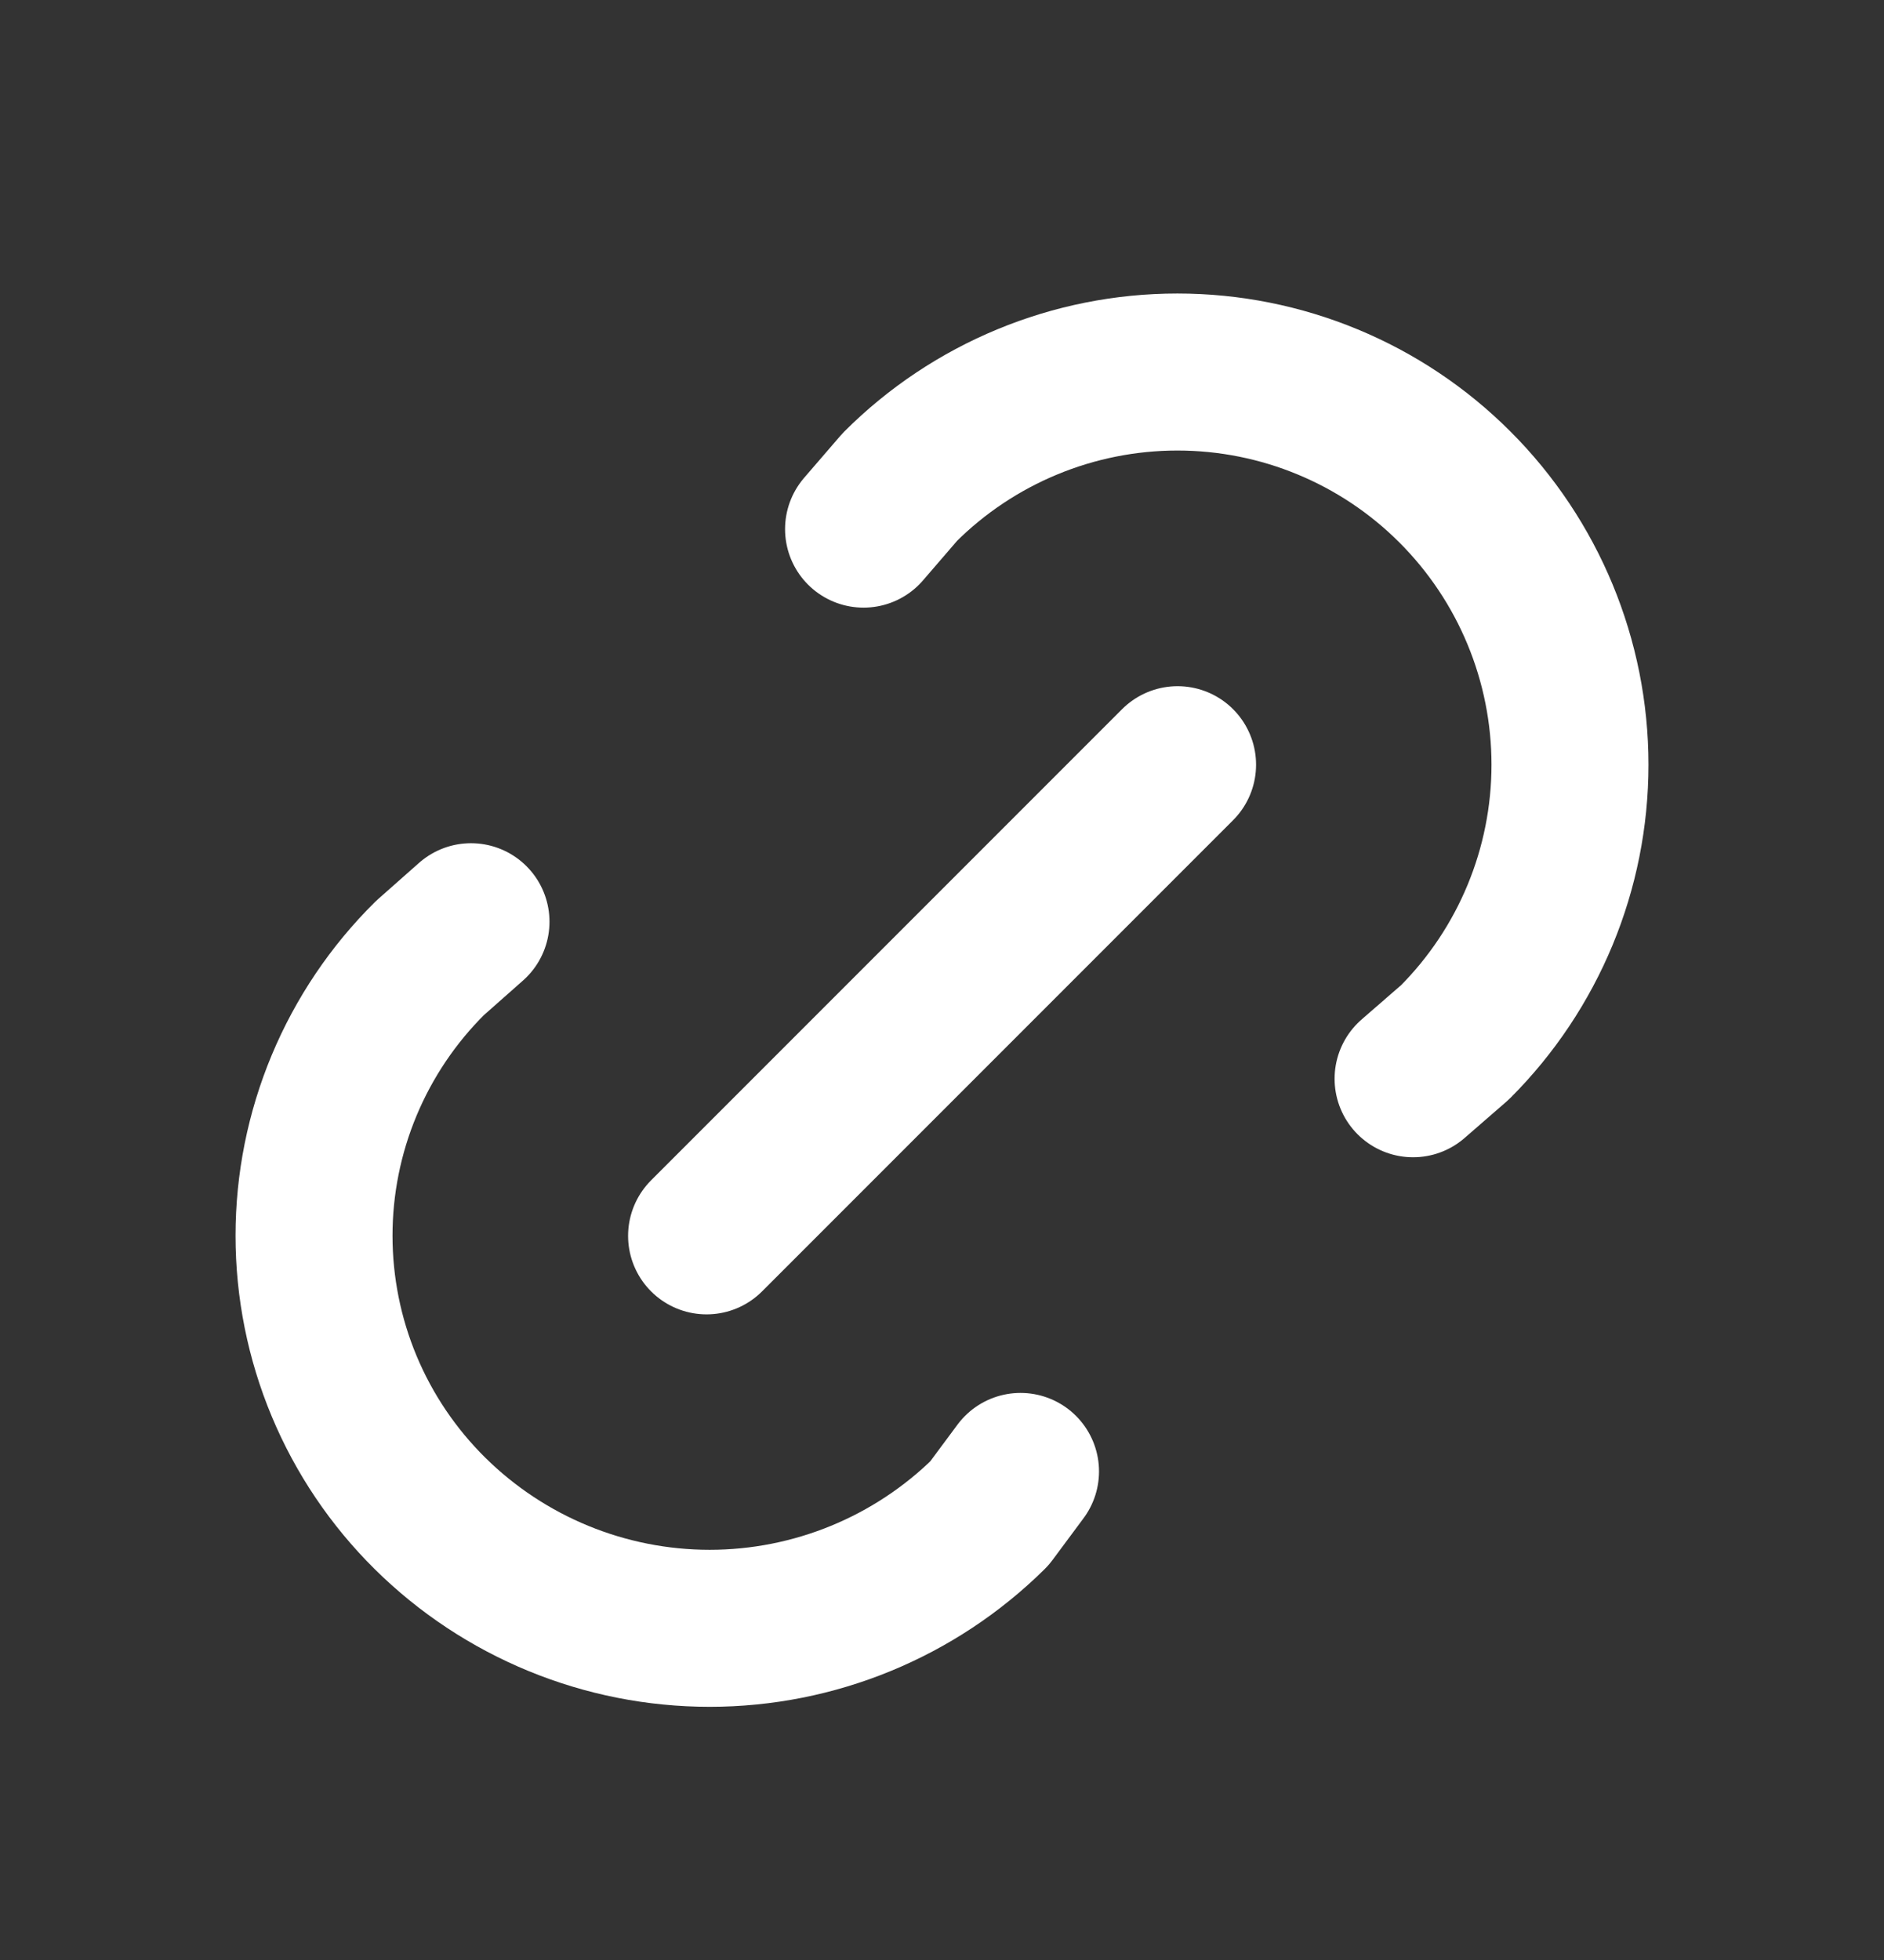<svg width="25" height="26" viewBox="0 0 25 26" fill="none" xmlns="http://www.w3.org/2000/svg">
<rect x="0" y="0" width="25" height="26" fill="#333333" stroke="none"/>
<path d="M9.376 16.394L15.626 10.144M11.459 7.019L11.941 6.46C12.918 5.484 14.243 4.935 15.624 4.935C17.006 4.935 18.331 5.484 19.307 6.461C20.284 7.438 20.833 8.763 20.833 10.144C20.833 11.526 20.284 12.85 19.307 13.827L18.751 14.31M13.542 19.519L13.129 20.075C12.14 21.052 10.806 21.6 9.417 21.6C8.027 21.6 6.693 21.052 5.705 20.075C5.218 19.593 4.831 19.02 4.567 18.388C4.303 17.756 4.167 17.077 4.167 16.392C4.167 15.707 4.303 15.029 4.567 14.397C4.831 13.765 5.218 13.191 5.705 12.709L6.25 12.227" stroke="white" stroke-width="2.083" stroke-linecap="round" stroke-linejoin="round"/>
</svg>
